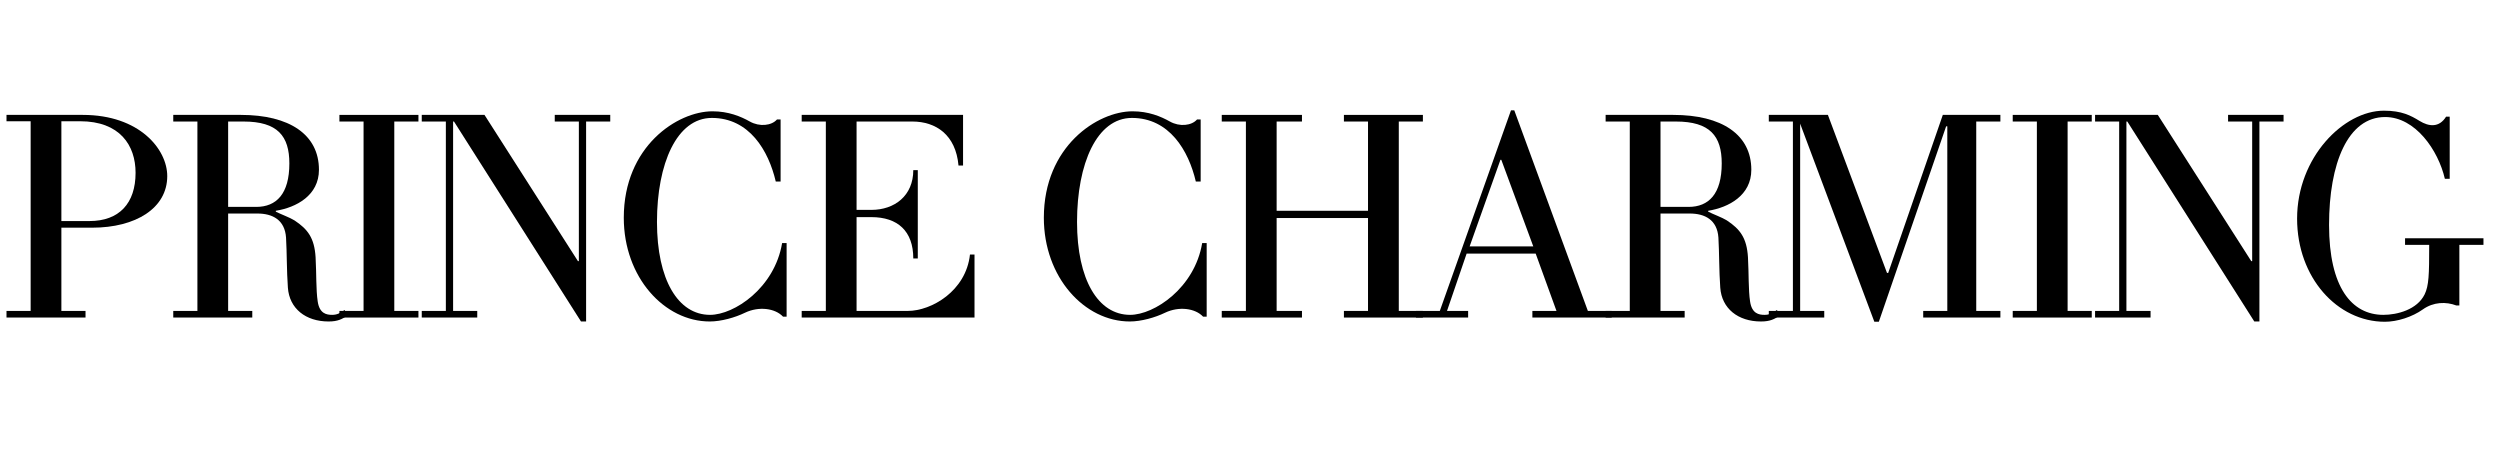 <svg version="1.0" preserveAspectRatio="xMidYMid meet" height="200" viewBox="0 0 824.88 150" zoomAndPan="magnify" width="1100" xmlns:xlink="http://www.w3.org/1999/xlink" xmlns="http://www.w3.org/2000/svg"><defs><g></g></defs><g fill-opacity="1" fill="#000000"><g transform="translate(-1.493, 104.792)"><g><path d="M 56.625 -46.672 C 56.625 -55.531 47.469 -66.875 28.766 -66.875 L 3.578 -66.875 L 3.578 -64.781 L 11.547 -64.781 L 11.547 -2.188 L 3.578 -2.188 L 3.578 0 L 29.656 0 L 29.656 -2.188 L 21.688 -2.188 L 21.688 -29.656 L 31.844 -29.656 C 46.281 -29.656 56.625 -36.125 56.625 -46.672 Z M 46.172 -47.766 C 46.172 -37.719 40.797 -31.844 30.953 -31.844 L 21.688 -31.844 L 21.688 -64.781 L 27.859 -64.781 C 41 -64.781 46.172 -56.828 46.172 -47.766 Z M 46.172 -47.766"></path></g></g></g><g fill-opacity="1" fill="#000000"><g transform="translate(53.537, 104.792)"><g><path d="M 60.109 -2.484 C 58.609 -1.391 57.516 -0.891 56.031 -0.891 C 54.141 -0.891 51.844 -1.297 51.25 -5.281 C 50.656 -9.25 50.859 -14.328 50.547 -19.906 C 50.156 -26.266 47.969 -29.156 43.594 -32.047 C 42 -33.047 39.203 -34.031 37.422 -34.938 L 37.422 -35.234 C 44.188 -36.328 51.656 -40.297 51.656 -48.766 C 51.656 -60.406 41.891 -66.875 25.875 -66.875 L 3.578 -66.875 L 3.578 -64.688 L 11.547 -64.688 L 11.547 -2.188 L 3.578 -2.188 L 3.578 0 L 29.656 0 L 29.656 -2.188 L 21.688 -2.188 L 21.688 -34.328 L 31.344 -34.328 C 36.328 -34.328 40.406 -32.25 40.797 -26.375 C 41.094 -21.297 41 -15.531 41.406 -9.859 C 41.891 -2.984 47.266 1.297 54.828 1.297 C 57.922 1.297 59.312 0.5 61.109 -0.703 Z M 41.891 -50.859 C 41.891 -40.797 37.609 -36.516 30.953 -36.516 L 21.688 -36.516 L 21.688 -64.688 L 26.766 -64.688 C 38.016 -64.688 41.891 -59.906 41.891 -50.859 Z M 41.891 -50.859"></path></g></g></g><g fill-opacity="1" fill="#000000"><g transform="translate(108.368, 104.792)"><g><path d="M 29.656 -2.188 L 21.688 -2.188 L 21.688 -64.688 L 29.656 -64.688 L 29.656 -66.875 L 3.578 -66.875 L 3.578 -64.688 L 11.547 -64.688 L 11.547 -2.188 L 3.578 -2.188 L 3.578 0 L 29.656 0 Z M 29.656 -2.188"></path></g></g></g><g fill-opacity="1" fill="#000000"><g transform="translate(137.525, 104.792)"><g><path d="M 63.797 -66.875 L 45.484 -66.875 L 45.484 -64.688 L 53.438 -64.688 L 53.438 -18.609 L 53.141 -18.609 L 22.297 -66.875 L 1.594 -66.875 L 1.594 -64.688 L 9.547 -64.688 L 9.547 -2.188 L 1.594 -2.188 L 1.594 0 L 19.906 0 L 19.906 -2.188 L 11.938 -2.188 L 11.938 -64.688 L 12.234 -64.688 L 54.141 1.297 L 55.828 1.297 L 55.828 -64.688 L 63.797 -64.688 Z M 63.797 -66.875"></path></g></g></g><g fill-opacity="1" fill="#000000"><g transform="translate(199.82, 104.792)"><g><path d="M 59.703 -24.578 L 58.219 -24.578 C 55.734 -9.75 42.391 -0.891 34.438 -0.891 C 23.891 -0.891 16.922 -12.438 16.922 -31.547 C 16.922 -50.859 23.484 -65.875 35.031 -65.875 C 47.375 -65.875 53.734 -55.125 56.125 -44.875 L 57.719 -44.875 L 57.719 -65.375 L 56.531 -65.375 C 54.734 -63.297 50.75 -62.891 47.562 -64.688 C 44.578 -66.375 40.5 -68.062 35.234 -68.062 C 23.688 -68.062 5.969 -56.531 5.969 -32.938 C 5.969 -13.234 19.406 1.297 34.328 1.297 C 38.109 1.297 42.688 0 45.969 -1.594 C 50.547 -3.781 55.922 -3.078 58.516 -0.297 L 59.703 -0.297 Z M 59.703 -24.578"></path></g></g></g><g fill-opacity="1" fill="#000000"><g transform="translate(260.92, 104.792)"><g><path d="M 60.609 -20.797 L 59.109 -20.797 C 57.812 -8.75 46.375 -2.188 38.609 -2.188 L 21.688 -2.188 L 21.688 -33.141 L 26.578 -33.141 C 35.234 -33.141 40.406 -28.562 40.406 -19.5 L 41.891 -19.5 L 41.891 -48.656 L 40.406 -48.656 C 40.406 -40.203 34.234 -35.531 26.578 -35.531 L 21.688 -35.531 L 21.688 -64.688 L 40.109 -64.688 C 47.859 -64.688 54.438 -60.312 55.328 -50.156 L 56.828 -50.156 L 56.828 -66.875 L 3.578 -66.875 L 3.578 -64.688 L 11.547 -64.688 L 11.547 -2.188 L 3.578 -2.188 L 3.578 0 L 60.609 0 Z M 60.609 -20.797"></path></g></g></g><g fill-opacity="1" fill="#000000"><g transform="translate(322.618, 104.792)"><g></g></g></g><g fill-opacity="1" fill="#000000"><g transform="translate(338.44, 104.792)"><g><path d="M 59.703 -24.578 L 58.219 -24.578 C 55.734 -9.75 42.391 -0.891 34.438 -0.891 C 23.891 -0.891 16.922 -12.438 16.922 -31.547 C 16.922 -50.859 23.484 -65.875 35.031 -65.875 C 47.375 -65.875 53.734 -55.125 56.125 -44.875 L 57.719 -44.875 L 57.719 -65.375 L 56.531 -65.375 C 54.734 -63.297 50.75 -62.891 47.562 -64.688 C 44.578 -66.375 40.5 -68.062 35.234 -68.062 C 23.688 -68.062 5.969 -56.531 5.969 -32.938 C 5.969 -13.234 19.406 1.297 34.328 1.297 C 38.109 1.297 42.688 0 45.969 -1.594 C 50.547 -3.781 55.922 -3.078 58.516 -0.297 L 59.703 -0.297 Z M 59.703 -24.578"></path></g></g></g><g fill-opacity="1" fill="#000000"><g transform="translate(399.541, 104.792)"><g><path d="M 69.953 -2.188 L 62 -2.188 L 62 -64.688 L 69.953 -64.688 L 69.953 -66.875 L 43.891 -66.875 L 43.891 -64.688 L 51.844 -64.688 L 51.844 -35.234 L 21.688 -35.234 L 21.688 -64.688 L 30.047 -64.688 L 30.047 -66.875 L 3.578 -66.875 L 3.578 -64.688 L 11.547 -64.688 L 11.547 -2.188 L 3.578 -2.188 L 3.578 0 L 30.047 0 L 30.047 -2.188 L 21.688 -2.188 L 21.688 -32.844 L 51.844 -32.844 L 51.844 -2.188 L 43.891 -2.188 L 43.891 0 L 69.953 0 Z M 69.953 -2.188"></path></g></g></g><g fill-opacity="1" fill="#000000"><g transform="translate(469, 104.792)"><g><path d="M 62.797 -2.188 L 54.938 -2.188 L 30.656 -68.375 L 29.562 -68.375 L 6.078 -2.188 L -1.797 -2.188 L -1.797 0 L 15.422 0 L 15.422 -2.188 L 8.453 -2.188 L 14.922 -21.094 L 37.719 -21.094 L 44.578 -2.188 L 36.625 -2.188 L 36.625 0 L 62.797 0 Z M 15.922 -23.484 L 26.078 -52.047 L 26.375 -52.047 L 36.922 -23.484 Z M 15.922 -23.484"></path></g></g></g><g fill-opacity="1" fill="#000000"><g transform="translate(526.22, 104.792)"><g><path d="M 60.109 -2.484 C 58.609 -1.391 57.516 -0.891 56.031 -0.891 C 54.141 -0.891 51.844 -1.297 51.25 -5.281 C 50.656 -9.25 50.859 -14.328 50.547 -19.906 C 50.156 -26.266 47.969 -29.156 43.594 -32.047 C 42 -33.047 39.203 -34.031 37.422 -34.938 L 37.422 -35.234 C 44.188 -36.328 51.656 -40.297 51.656 -48.766 C 51.656 -60.406 41.891 -66.875 25.875 -66.875 L 3.578 -66.875 L 3.578 -64.688 L 11.547 -64.688 L 11.547 -2.188 L 3.578 -2.188 L 3.578 0 L 29.656 0 L 29.656 -2.188 L 21.688 -2.188 L 21.688 -34.328 L 31.344 -34.328 C 36.328 -34.328 40.406 -32.25 40.797 -26.375 C 41.094 -21.297 41 -15.531 41.406 -9.859 C 41.891 -2.984 47.266 1.297 54.828 1.297 C 57.922 1.297 59.312 0.5 61.109 -0.703 Z M 41.891 -50.859 C 41.891 -40.797 37.609 -36.516 30.953 -36.516 L 21.688 -36.516 L 21.688 -64.688 L 26.766 -64.688 C 38.016 -64.688 41.891 -59.906 41.891 -50.859 Z M 41.891 -50.859"></path></g></g></g><g fill-opacity="1" fill="#000000"><g transform="translate(581.051, 104.792)"><g><path d="M 79.016 -2.188 L 71.047 -2.188 L 71.047 -64.688 L 79.016 -64.688 L 79.016 -66.875 L 60.016 -66.875 L 42 -14.734 L 41.594 -14.734 L 22.094 -66.875 L 2.594 -66.875 L 2.594 -64.688 L 10.547 -64.688 L 10.547 -2.188 L 2.594 -2.188 L 2.594 0 L 20.891 0 L 20.891 -2.188 L 12.938 -2.188 L 12.938 -63.984 L 37.422 1.391 L 38.906 1.391 L 61.109 -63.094 L 61.5 -63.094 L 61.5 -2.188 L 53.547 -2.188 L 53.547 0 L 79.016 0 Z M 79.016 -2.188"></path></g></g></g><g fill-opacity="1" fill="#000000"><g transform="translate(660.562, 104.792)"><g><path d="M 29.656 -2.188 L 21.688 -2.188 L 21.688 -64.688 L 29.656 -64.688 L 29.656 -66.875 L 3.578 -66.875 L 3.578 -64.688 L 11.547 -64.688 L 11.547 -2.188 L 3.578 -2.188 L 3.578 0 L 29.656 0 Z M 29.656 -2.188"></path></g></g></g><g fill-opacity="1" fill="#000000"><g transform="translate(689.719, 104.792)"><g><path d="M 63.797 -66.875 L 45.484 -66.875 L 45.484 -64.688 L 53.438 -64.688 L 53.438 -18.609 L 53.141 -18.609 L 22.297 -66.875 L 1.594 -66.875 L 1.594 -64.688 L 9.547 -64.688 L 9.547 -2.188 L 1.594 -2.188 L 1.594 0 L 19.906 0 L 19.906 -2.188 L 11.938 -2.188 L 11.938 -64.688 L 12.234 -64.688 L 54.141 1.297 L 55.828 1.297 L 55.828 -64.688 L 63.797 -64.688 Z M 63.797 -66.875"></path></g></g></g><g fill-opacity="1" fill="#000000"><g transform="translate(752.013, 104.792)"><g><path d="M 67.469 -26.172 L 41.594 -26.172 L 41.594 -23.984 L 49.562 -23.984 C 49.562 -14.125 49.453 -10.547 48.062 -7.656 C 45.578 -2.594 39.016 -0.891 34.438 -0.891 C 23.984 -0.891 16.516 -9.953 16.516 -30.547 C 16.516 -50.859 22.688 -66.172 35.031 -66.172 C 44.984 -66.172 52.547 -55.234 54.734 -45.781 L 56.328 -45.781 L 56.328 -66.281 L 55.125 -66.281 C 52.844 -62.594 49.453 -63 46.375 -64.891 C 43.484 -66.672 40.5 -68.266 34.625 -68.266 C 21.297 -68.266 5.969 -52.844 5.969 -32.641 C 5.969 -13.234 19.203 1.391 34.938 1.391 C 39.016 1.391 43.984 -0.203 47.469 -2.688 C 50.953 -5.172 55.125 -5.281 58.516 -3.984 L 59.516 -3.984 L 59.516 -23.984 L 67.469 -23.984 Z M 67.469 -26.172"></path></g></g></g></svg>